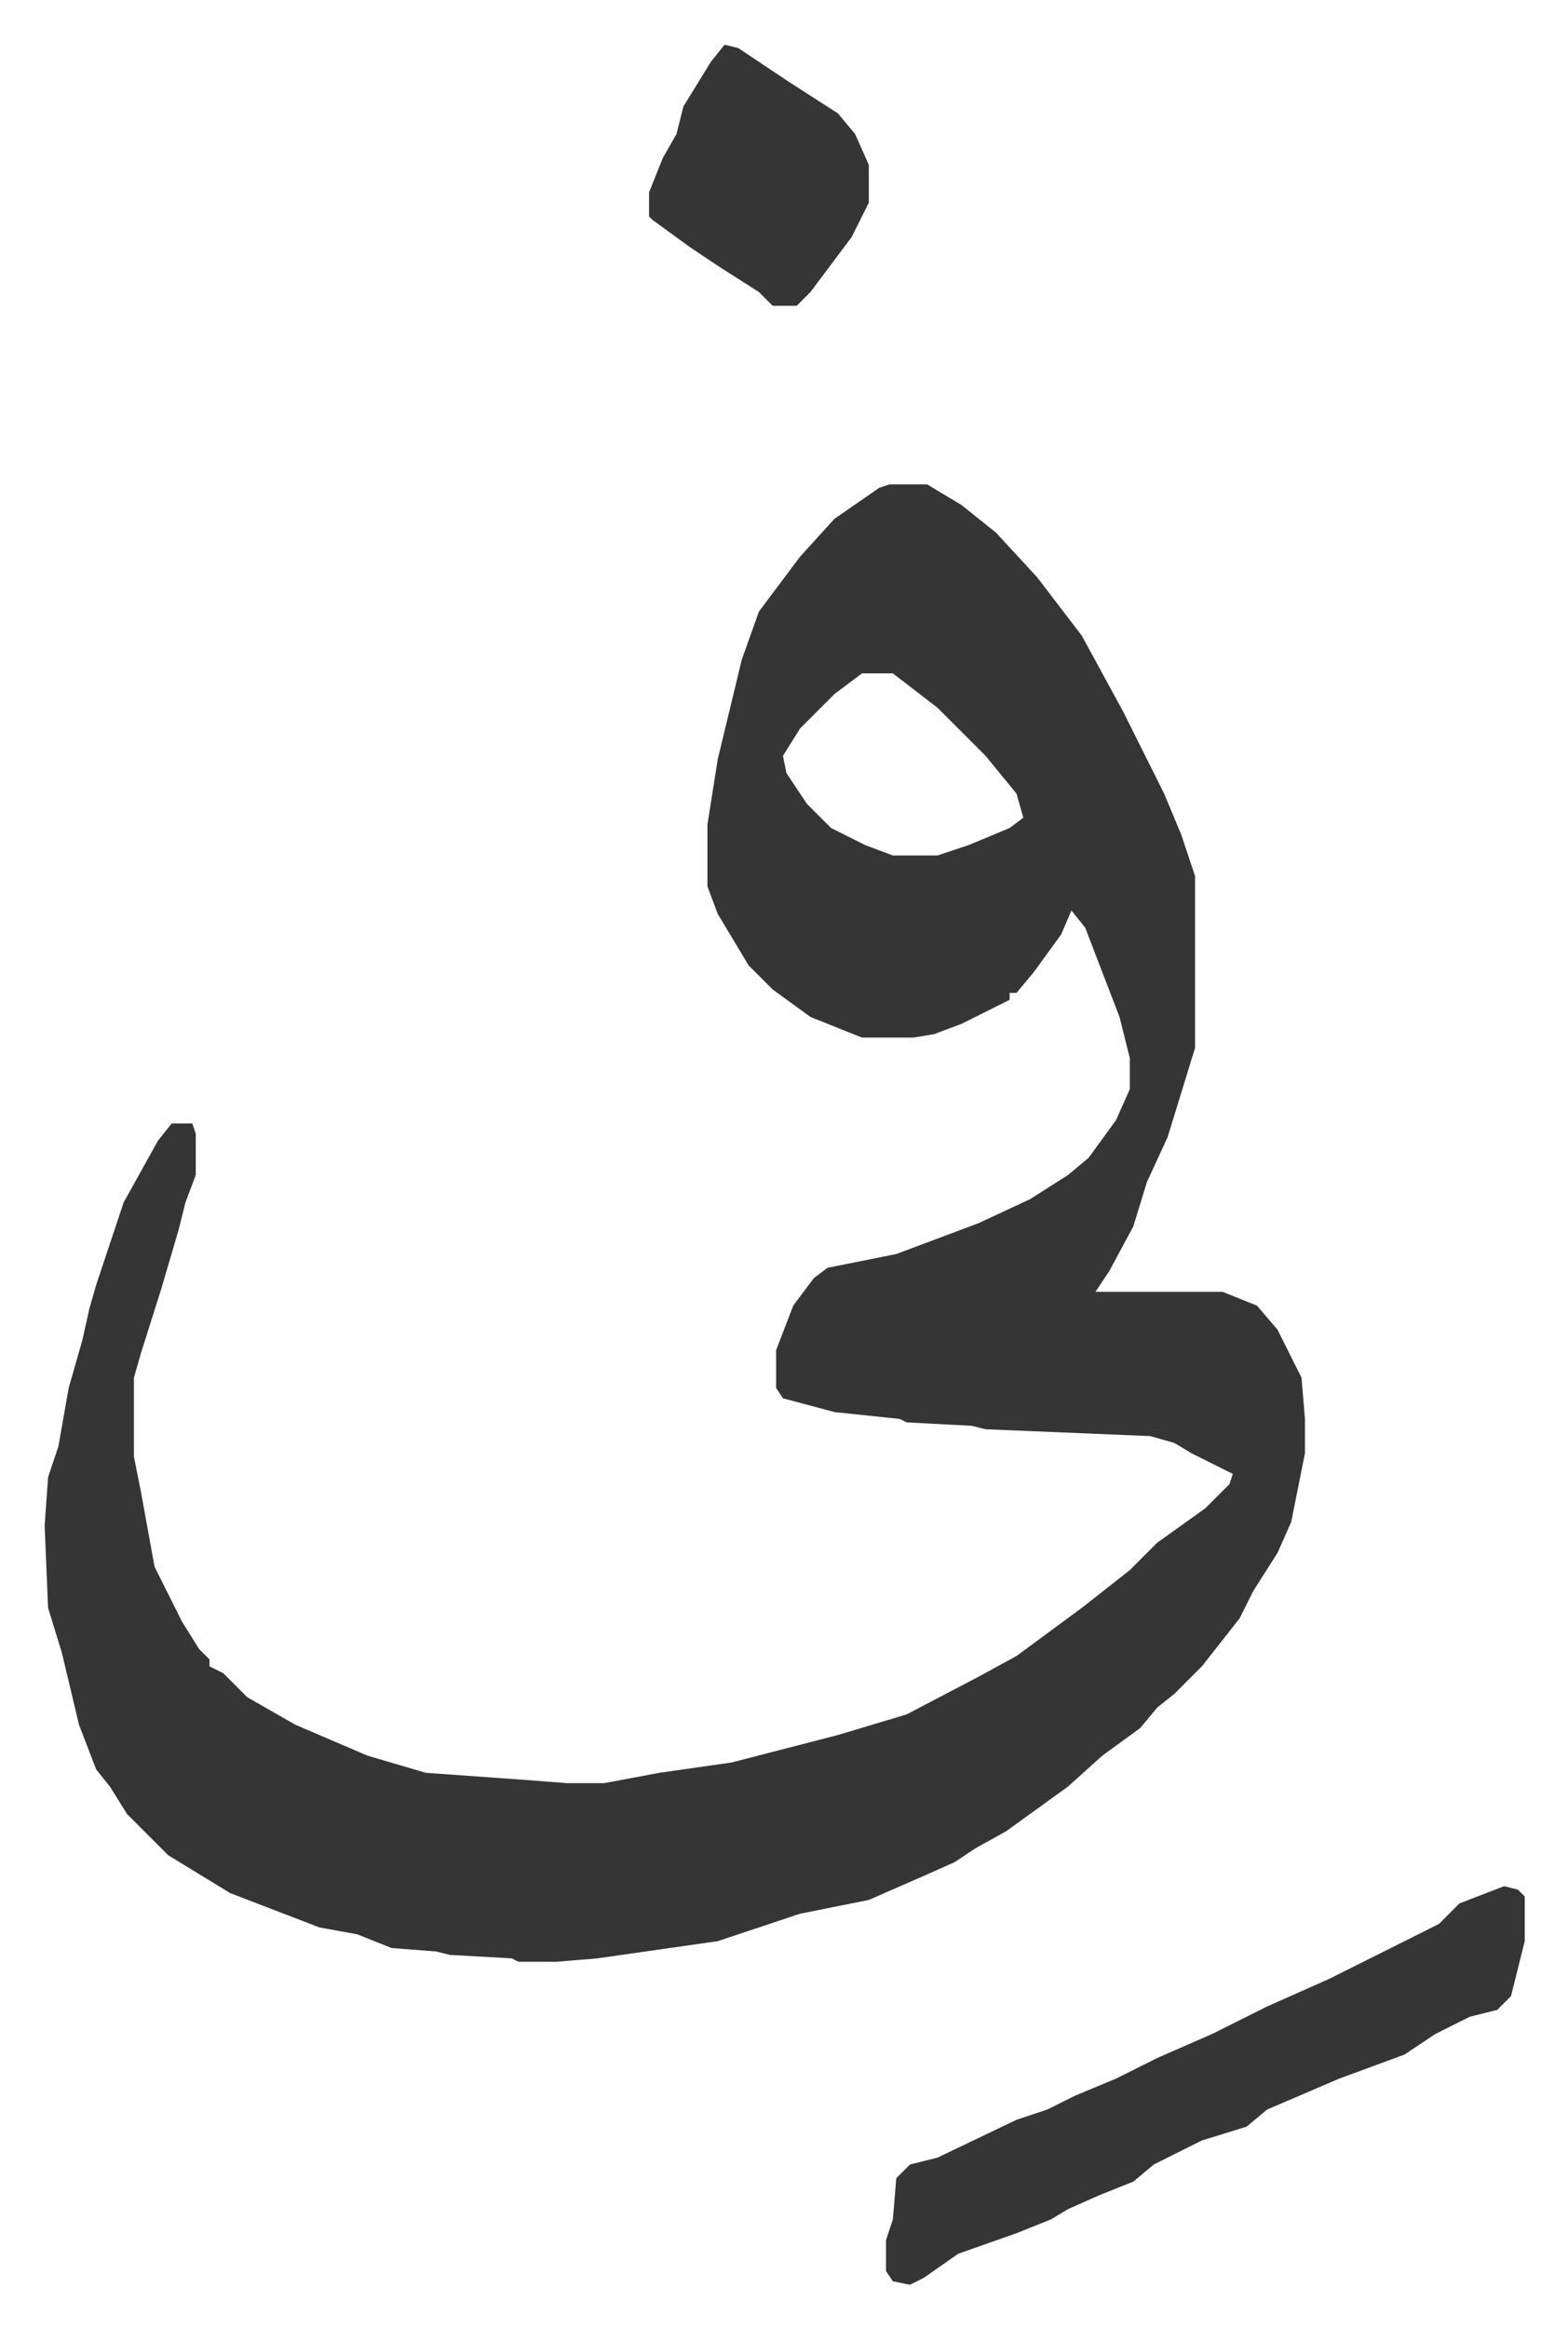 <svg xmlns="http://www.w3.org/2000/svg" viewBox="-13 500 456.6 677.6">
    <path fill="#353535" id="rule_normal" d="M246 641h11l10 6 10 8 12 13 13 17 12 22 12 24 5 12 4 12v50l-8 26-6 13-4 13-7 13-4 6h37l10 4 6 7 7 14 1 12v10l-4 20-4 9-7 11-4 8-11 14-8 8-5 4-5 6-11 8-10 9-18 13-9 5-6 4-9 4-16 7-20 4-24 8-35 5-12 1h-11l-2-1-18-1-4-1-13-1-10-4-11-2-26-10-18-11-12-12-5-8-4-5-5-13-5-21-4-13-1-24 1-14 3-9 3-17 4-14 2-9 2-7 8-24 10-18 4-5h6l1 3v12l-3 8-2 8-5 17-6 19-2 7v23l2 10 4 22 8 16 5 8 3 3v2l4 2 7 7 14 8 21 9 17 5 28 2 13 1h11l16-3 21-3 31-8 20-6 21-11 11-6 19-14 14-11 8-8 14-10 7-7 1-3-12-6-5-3-7-2-48-2-4-1-19-1-2-1-19-2-15-4-2-3v-11l5-13 6-8 4-3 20-4 24-9 15-7 11-7 6-5 8-11 4-9v-9l-3-12-10-26-4-5-3 7-8 11-5 6h-2v2l-14 7-8 3-6 1h-15l-15-6-11-8-7-7-9-15-3-8v-18l3-19 7-29 5-14 12-16 10-11 13-9zm-8 55-8 6-10 10-5 8 1 5 6 9 7 7 10 5 8 3h13l9-3 12-5 4-3-2-7-9-11-14-14-13-10zm187 353 4 1 2 2v13l-4 16-4 4-8 2-10 5-9 6-19 7-21 9-6 5-13 4-14 7-6 5-10 4-9 4-5 3-10 4-17 6-10 7-4 2-5-1-2-3v-9l2-6 1-12 4-4 8-2 23-11 9-3 8-4 12-5 12-6 16-7 16-8 18-8 16-8 16-8 6-6zM198 513l4 1 15 10 14 9 5 6 4 9v11l-5 10-12 16-4 4h-7l-4-4-11-7-9-6-11-8-1-1v-7l4-10 4-7 2-8 8-13z"/>
</svg>
